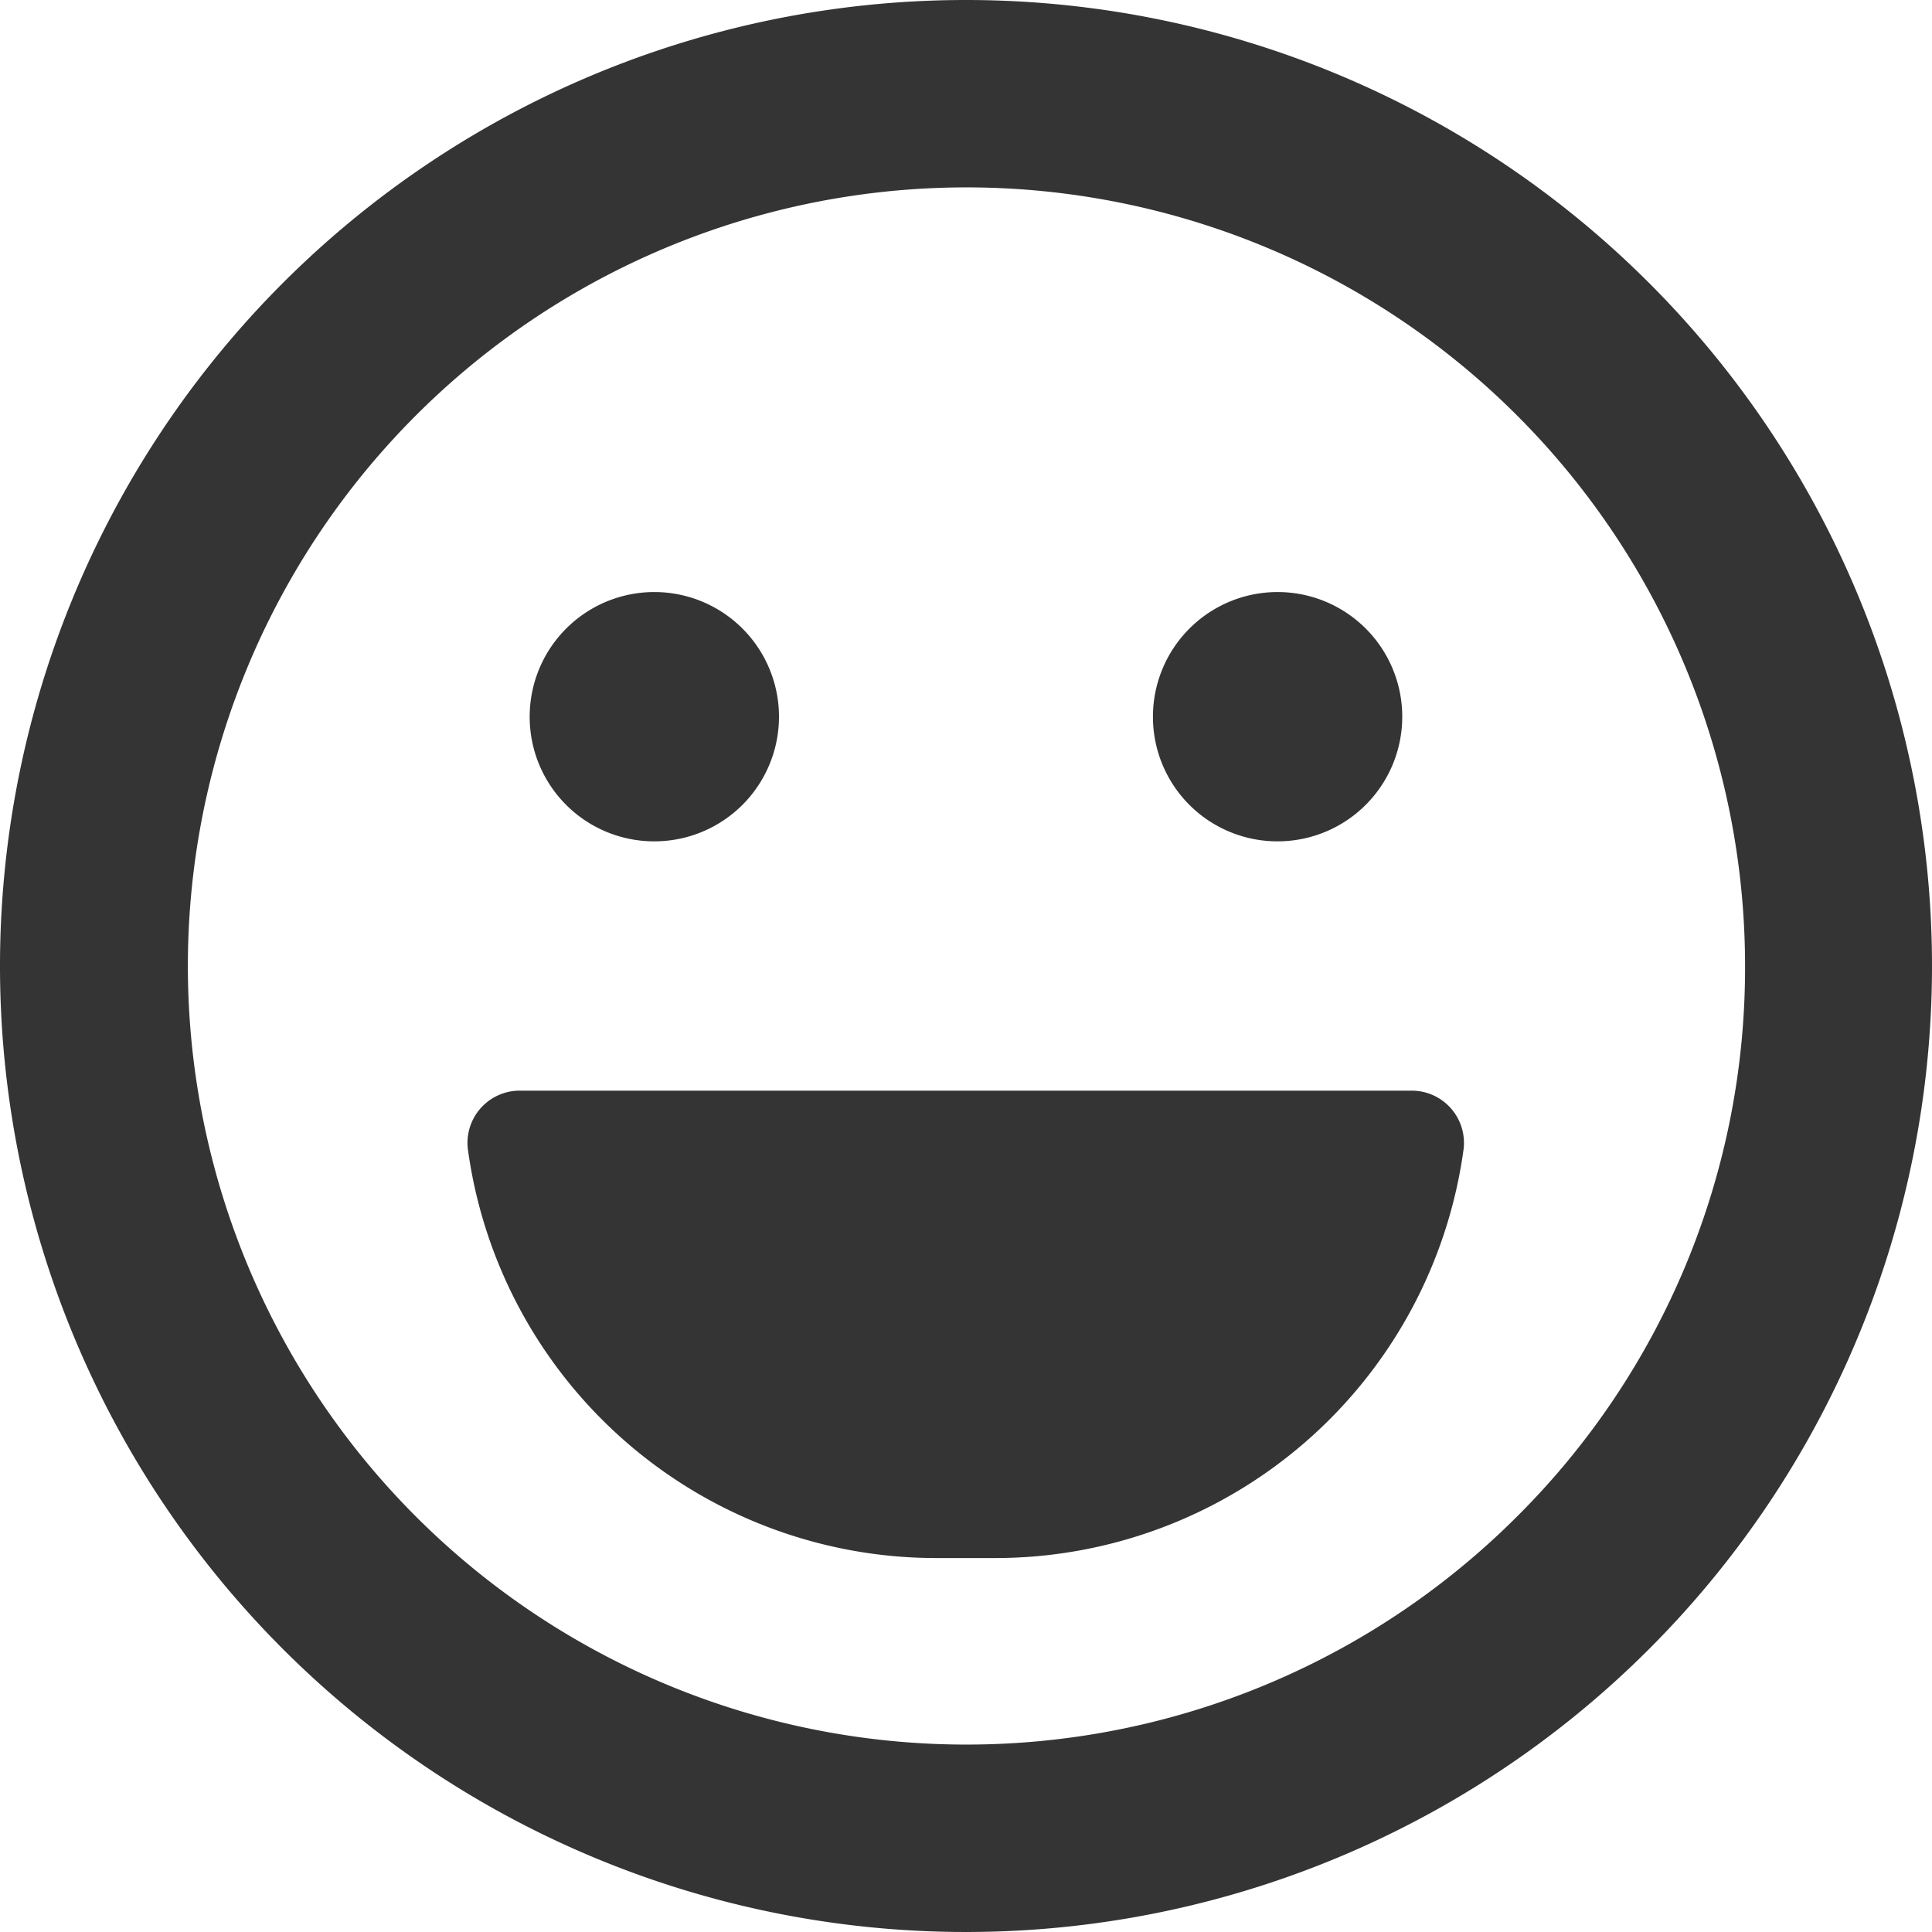 <svg id="regular_laugh" data-name="regular laugh" xmlns="http://www.w3.org/2000/svg" width="25" height="25" viewBox="0 0 25 25">
  <path id="regular_laugh-2" data-name="regular laugh" d="M12.5,8A12.5,12.5,0,1,0,25,20.5,12.5,12.5,0,0,0,12.5,8Zm7.127,19.627A10.075,10.075,0,1,1,22.581,20.5,10.012,10.012,0,0,1,19.627,27.627Zm-3.095-8.74a1.613,1.613,0,1,0-1.613-1.613A1.611,1.611,0,0,0,16.532,18.887Zm-8.065,0a1.613,1.613,0,1,0-1.613-1.613A1.611,1.611,0,0,0,8.468,18.887Zm9.8,3.226H6.734a.676.676,0,0,0-.68.756,6.118,6.118,0,0,0,6.1,5.292h.685a6.118,6.118,0,0,0,6.1-5.292A.676.676,0,0,0,18.266,22.113Z" transform="translate(0 -8)" fill="#343434"/>
</svg>
